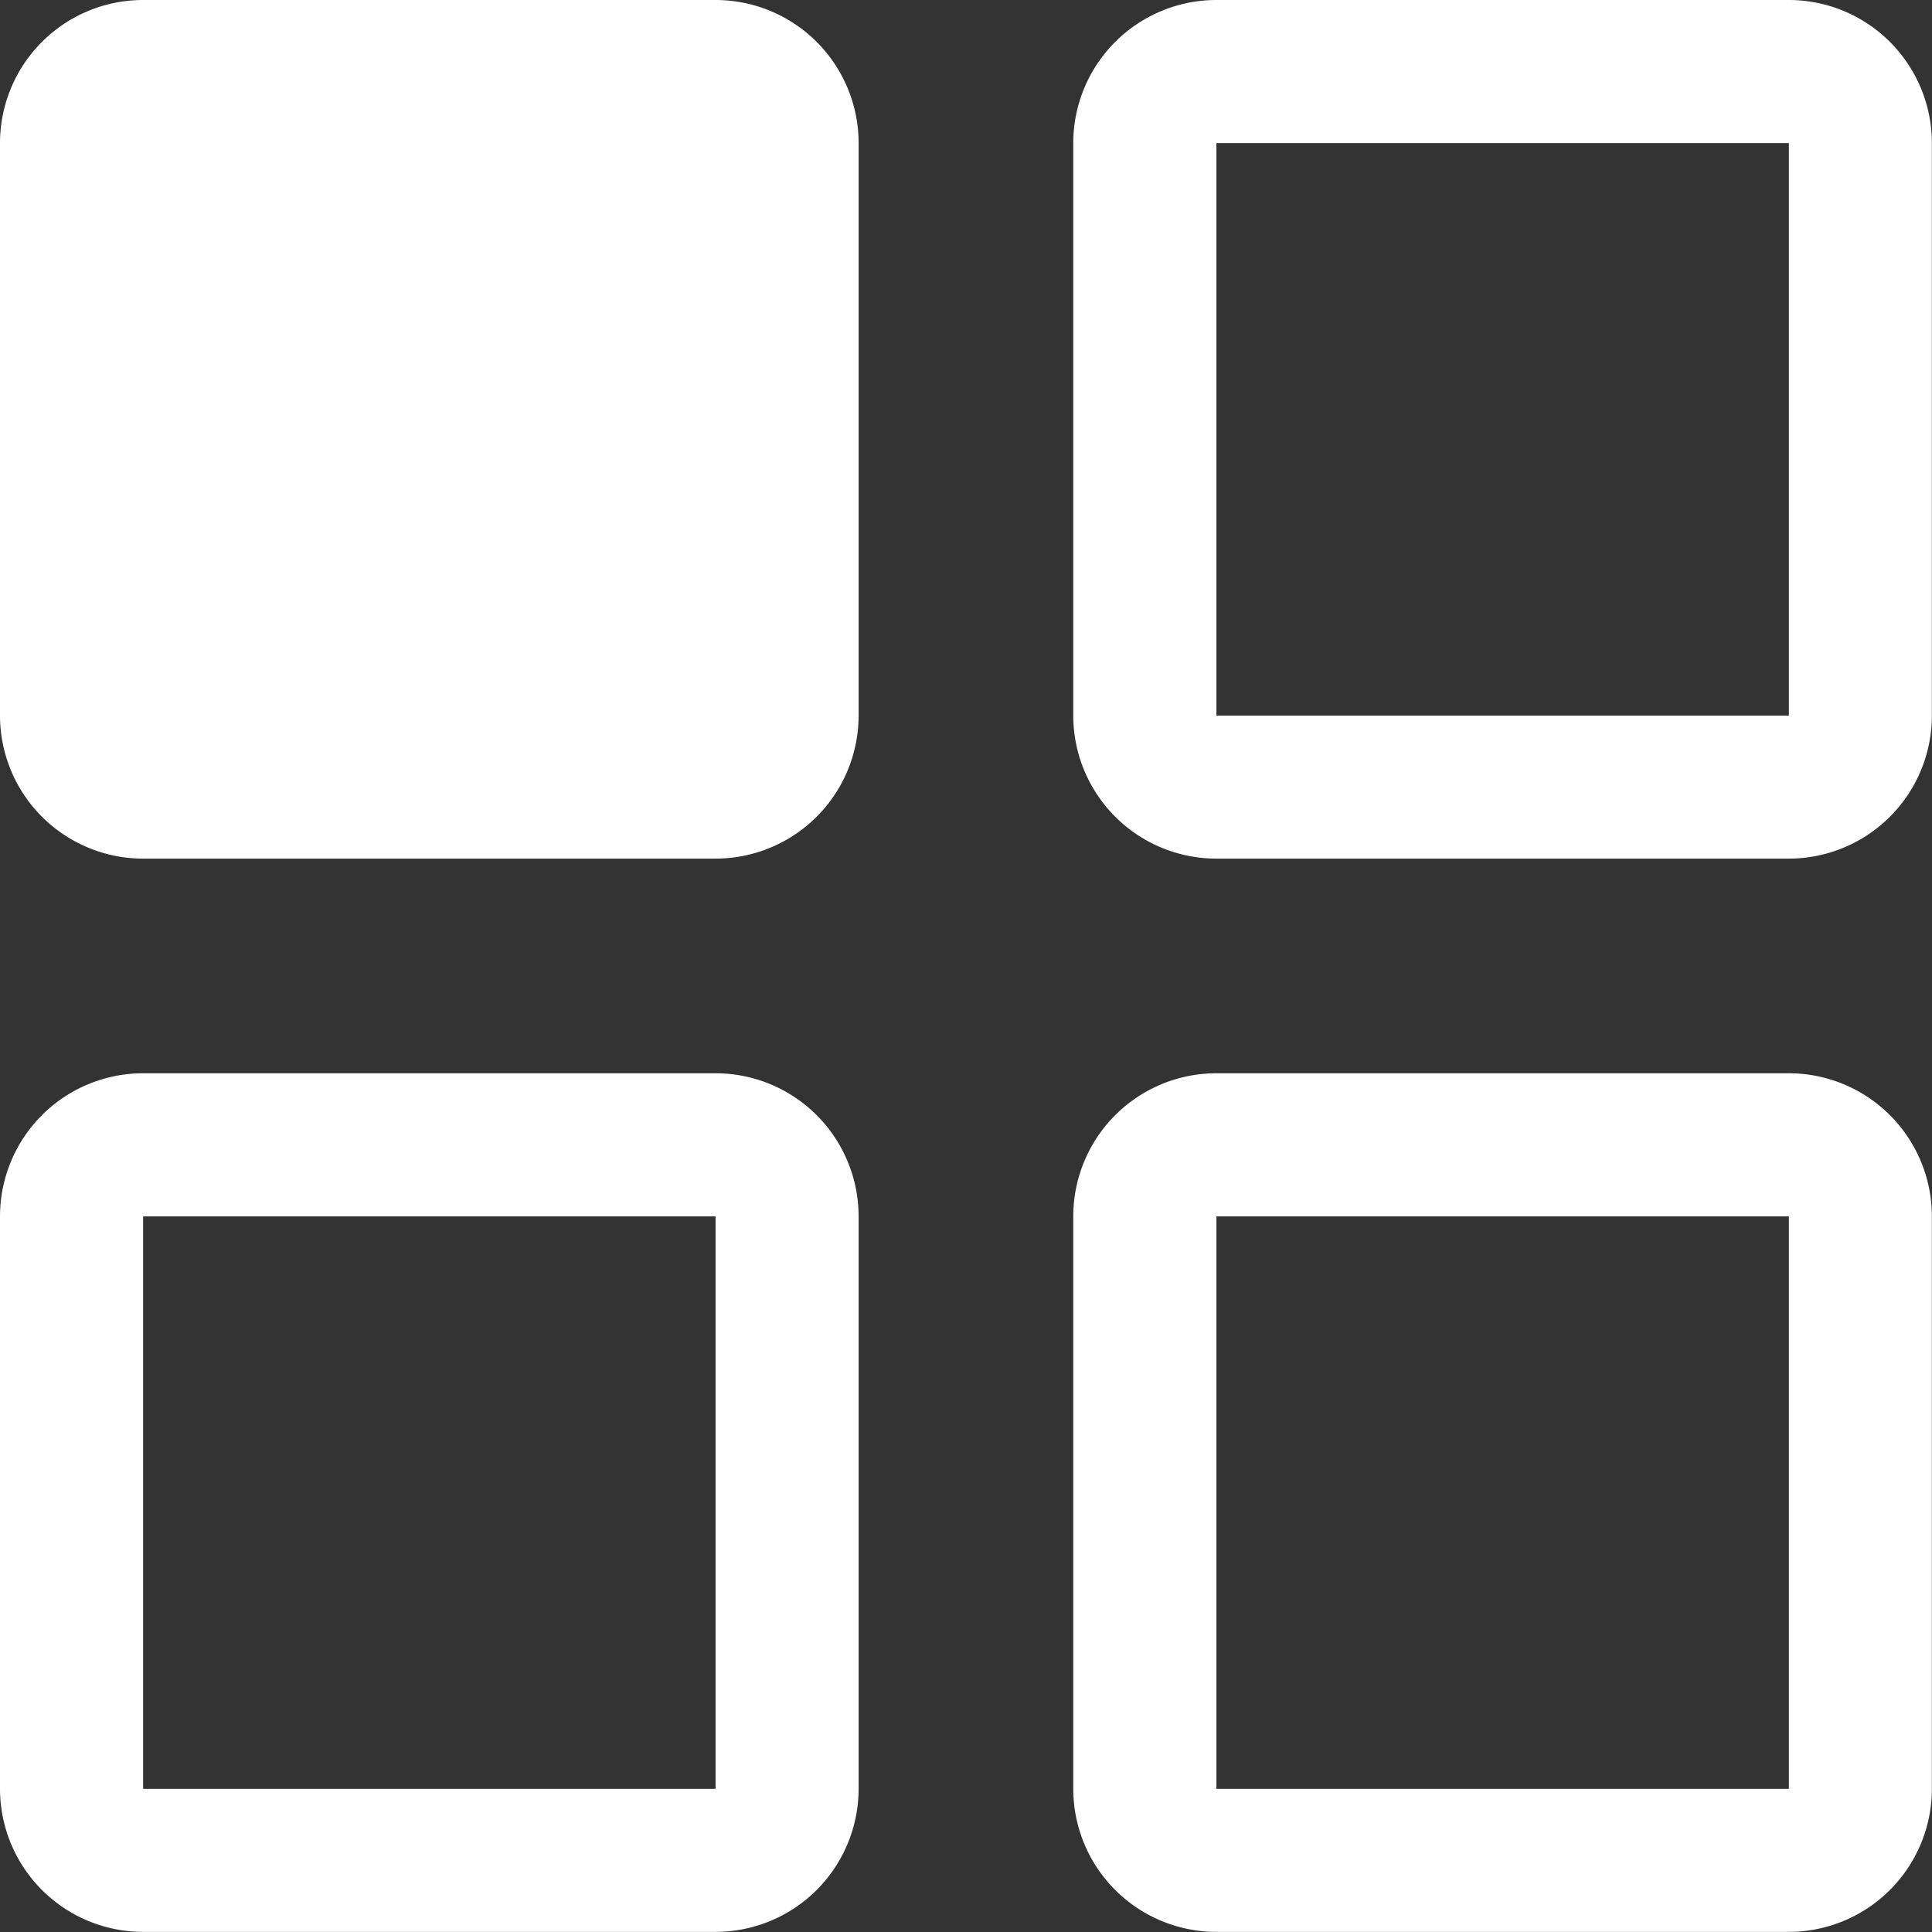 <svg xmlns="http://www.w3.org/2000/svg" width="16.102" height="16.102" viewBox="0 0 16.102 16.102">
  <rect x="0" y="0" width="16.102" height="16.102" fill="#333333" stroke="none"/>
  <g id="グループ_448" data-name="グループ 448" transform="translate(-394 -1114.144)">
    <path id="長方形_871_-_アウトライン" data-name="長方形 871 - アウトライン" d="M1.193,0H5.964A1.193,1.193,0,0,1,7.156,1.193V5.964A1.193,1.193,0,0,1,5.964,7.156H1.193A1.193,1.193,0,0,1,0,5.964V1.193A1.193,1.193,0,0,1,1.193,0Z" transform="translate(394 1114.144)" fill="#fff"/>
    <path id="長方形_874" data-name="長方形 874" d="M1.193,1.193V5.964H5.964V1.193H1.193M1.193,0H5.964A1.193,1.193,0,0,1,7.156,1.193V5.964A1.193,1.193,0,0,1,5.964,7.156H1.193A1.193,1.193,0,0,1,0,5.964V1.193A1.193,1.193,0,0,1,1.193,0Z" transform="translate(394 1123.089)" fill="#fff"/>
    <path id="長方形_872" data-name="長方形 872" d="M1.193,1.193V5.964H5.964V1.193H1.193M1.193,0H5.964A1.193,1.193,0,0,1,7.156,1.193V5.964A1.193,1.193,0,0,1,5.964,7.156H1.193A1.193,1.193,0,0,1,0,5.964V1.193A1.193,1.193,0,0,1,1.193,0Z" transform="translate(402.945 1114.144)" fill="#fff"/>
    <path id="長方形_873" data-name="長方形 873" d="M1.193,1.193V5.964H5.964V1.193H1.193M1.193,0H5.964A1.193,1.193,0,0,1,7.156,1.193V5.964A1.193,1.193,0,0,1,5.964,7.156H1.193A1.193,1.193,0,0,1,0,5.964V1.193A1.193,1.193,0,0,1,1.193,0Z" transform="translate(402.945 1123.089)" fill="#fff"/>
  </g>
</svg>
